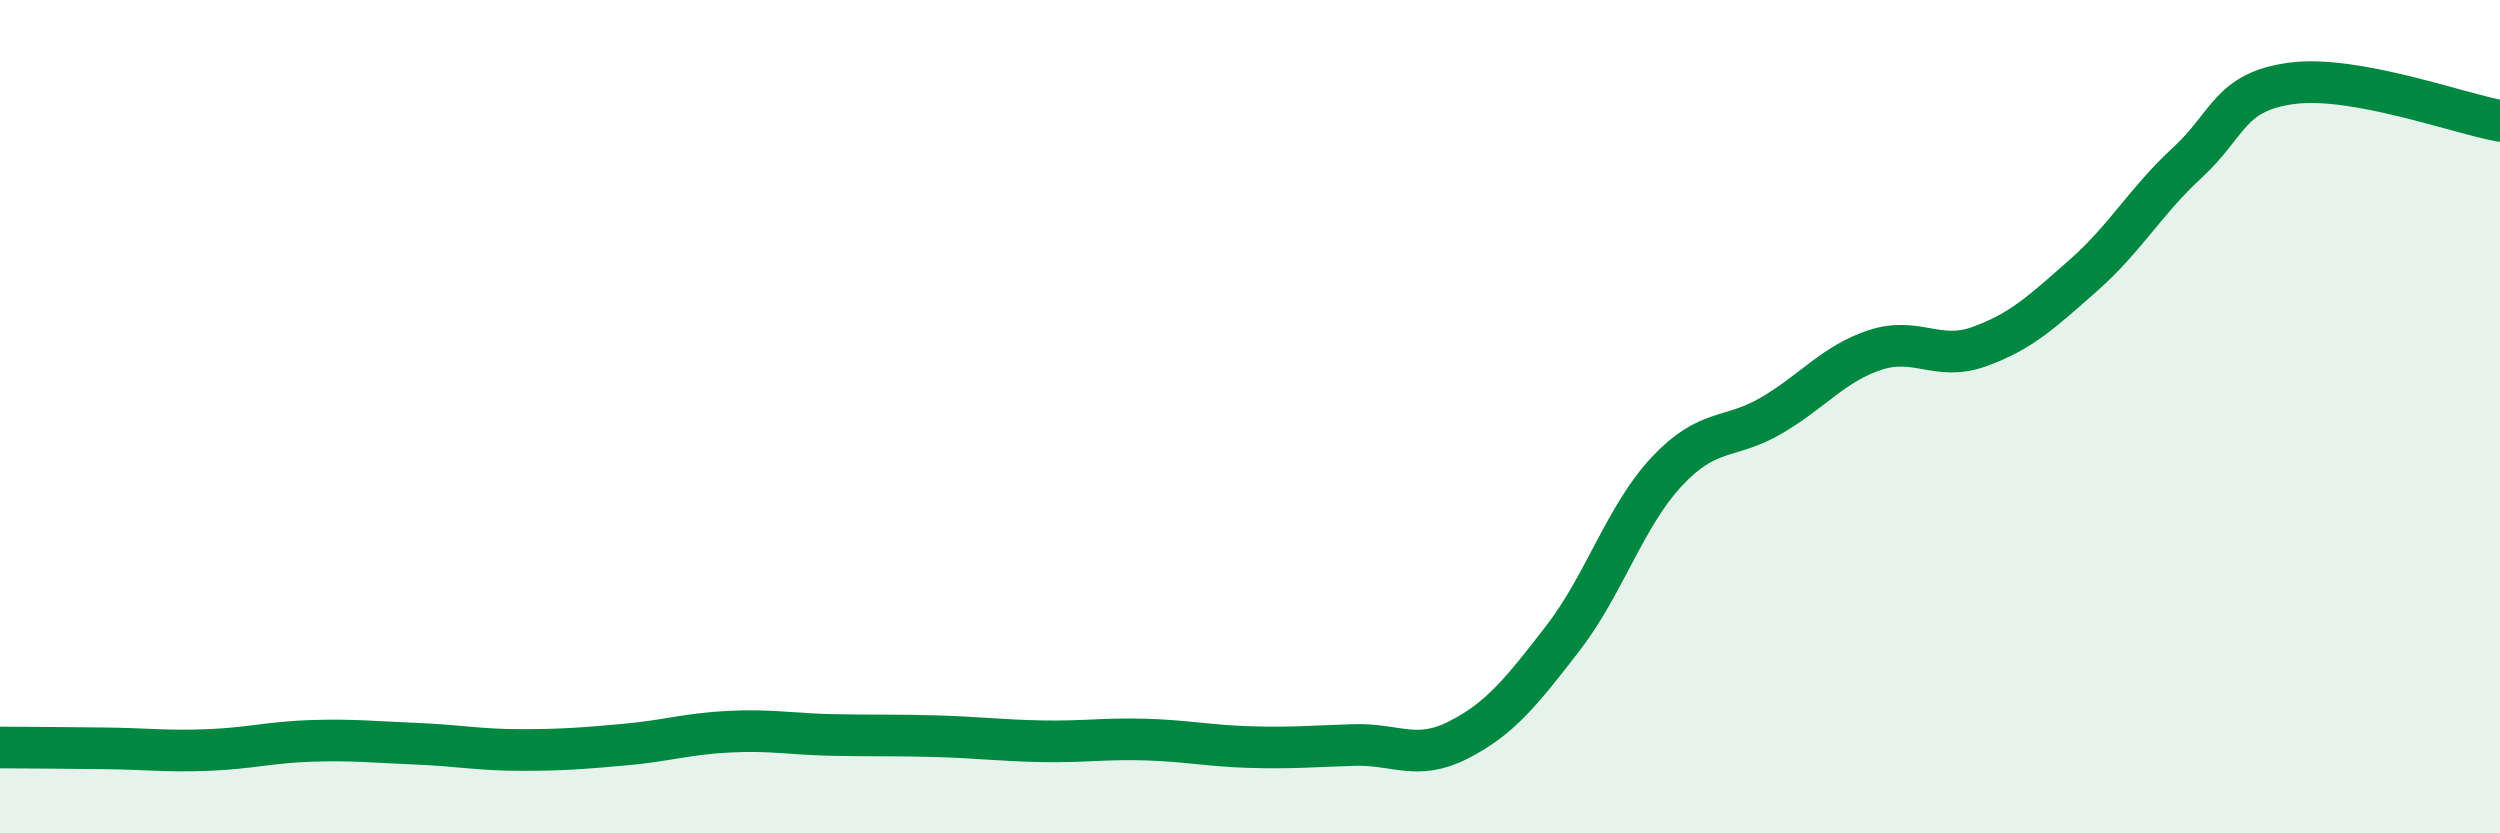 
    <svg width="60" height="20" viewBox="0 0 60 20" xmlns="http://www.w3.org/2000/svg">
      <path
        d="M 0,17.94 C 0.5,17.94 1.5,17.95 2.5,17.96 C 3.5,17.97 4,18.04 5,18 C 6,17.96 6.5,17.81 7.5,17.78 C 8.5,17.75 9,17.81 10,17.85 C 11,17.89 11.5,18 12.5,18 C 13.5,18 14,17.96 15,17.87 C 16,17.78 16.5,17.61 17.5,17.56 C 18.5,17.51 19,17.62 20,17.64 C 21,17.66 21.5,17.64 22.5,17.67 C 23.5,17.7 24,17.77 25,17.79 C 26,17.81 26.5,17.72 27.5,17.75 C 28.5,17.78 29,17.9 30,17.93 C 31,17.96 31.5,17.91 32.5,17.88 C 33.5,17.85 34,18.27 35,17.76 C 36,17.25 36.5,16.62 37.5,15.33 C 38.5,14.04 39,12.39 40,11.32 C 41,10.25 41.5,10.56 42.5,9.98 C 43.5,9.4 44,8.73 45,8.4 C 46,8.07 46.5,8.68 47.5,8.32 C 48.5,7.96 49,7.49 50,6.61 C 51,5.73 51.5,4.82 52.5,3.9 C 53.5,2.98 53.5,2.2 55,2 C 56.5,1.8 59,2.72 60,2.9L60 20L0 20Z"
        fill="#008740"
        opacity="0.1"
        stroke-linecap="round"
        stroke-linejoin="round"
      />
      <path
        d="M 0,17.94 C 0.5,17.94 1.5,17.95 2.5,17.96 C 3.5,17.97 4,18.04 5,18 C 6,17.96 6.5,17.81 7.5,17.78 C 8.5,17.75 9,17.81 10,17.85 C 11,17.89 11.5,18 12.5,18 C 13.5,18 14,17.96 15,17.87 C 16,17.78 16.5,17.61 17.5,17.56 C 18.5,17.51 19,17.62 20,17.64 C 21,17.66 21.5,17.64 22.5,17.67 C 23.5,17.7 24,17.77 25,17.79 C 26,17.81 26.5,17.72 27.5,17.75 C 28.5,17.78 29,17.9 30,17.93 C 31,17.96 31.5,17.91 32.5,17.88 C 33.5,17.85 34,18.27 35,17.76 C 36,17.25 36.5,16.62 37.5,15.33 C 38.5,14.04 39,12.39 40,11.32 C 41,10.25 41.5,10.56 42.5,9.98 C 43.5,9.4 44,8.73 45,8.4 C 46,8.07 46.5,8.68 47.5,8.32 C 48.5,7.96 49,7.49 50,6.61 C 51,5.73 51.5,4.82 52.5,3.9 C 53.5,2.98 53.5,2.2 55,2 C 56.5,1.8 59,2.72 60,2.9"
        stroke="#008740"
        stroke-width="1"
        fill="none"
        stroke-linecap="round"
        stroke-linejoin="round"
      />
    </svg>
  